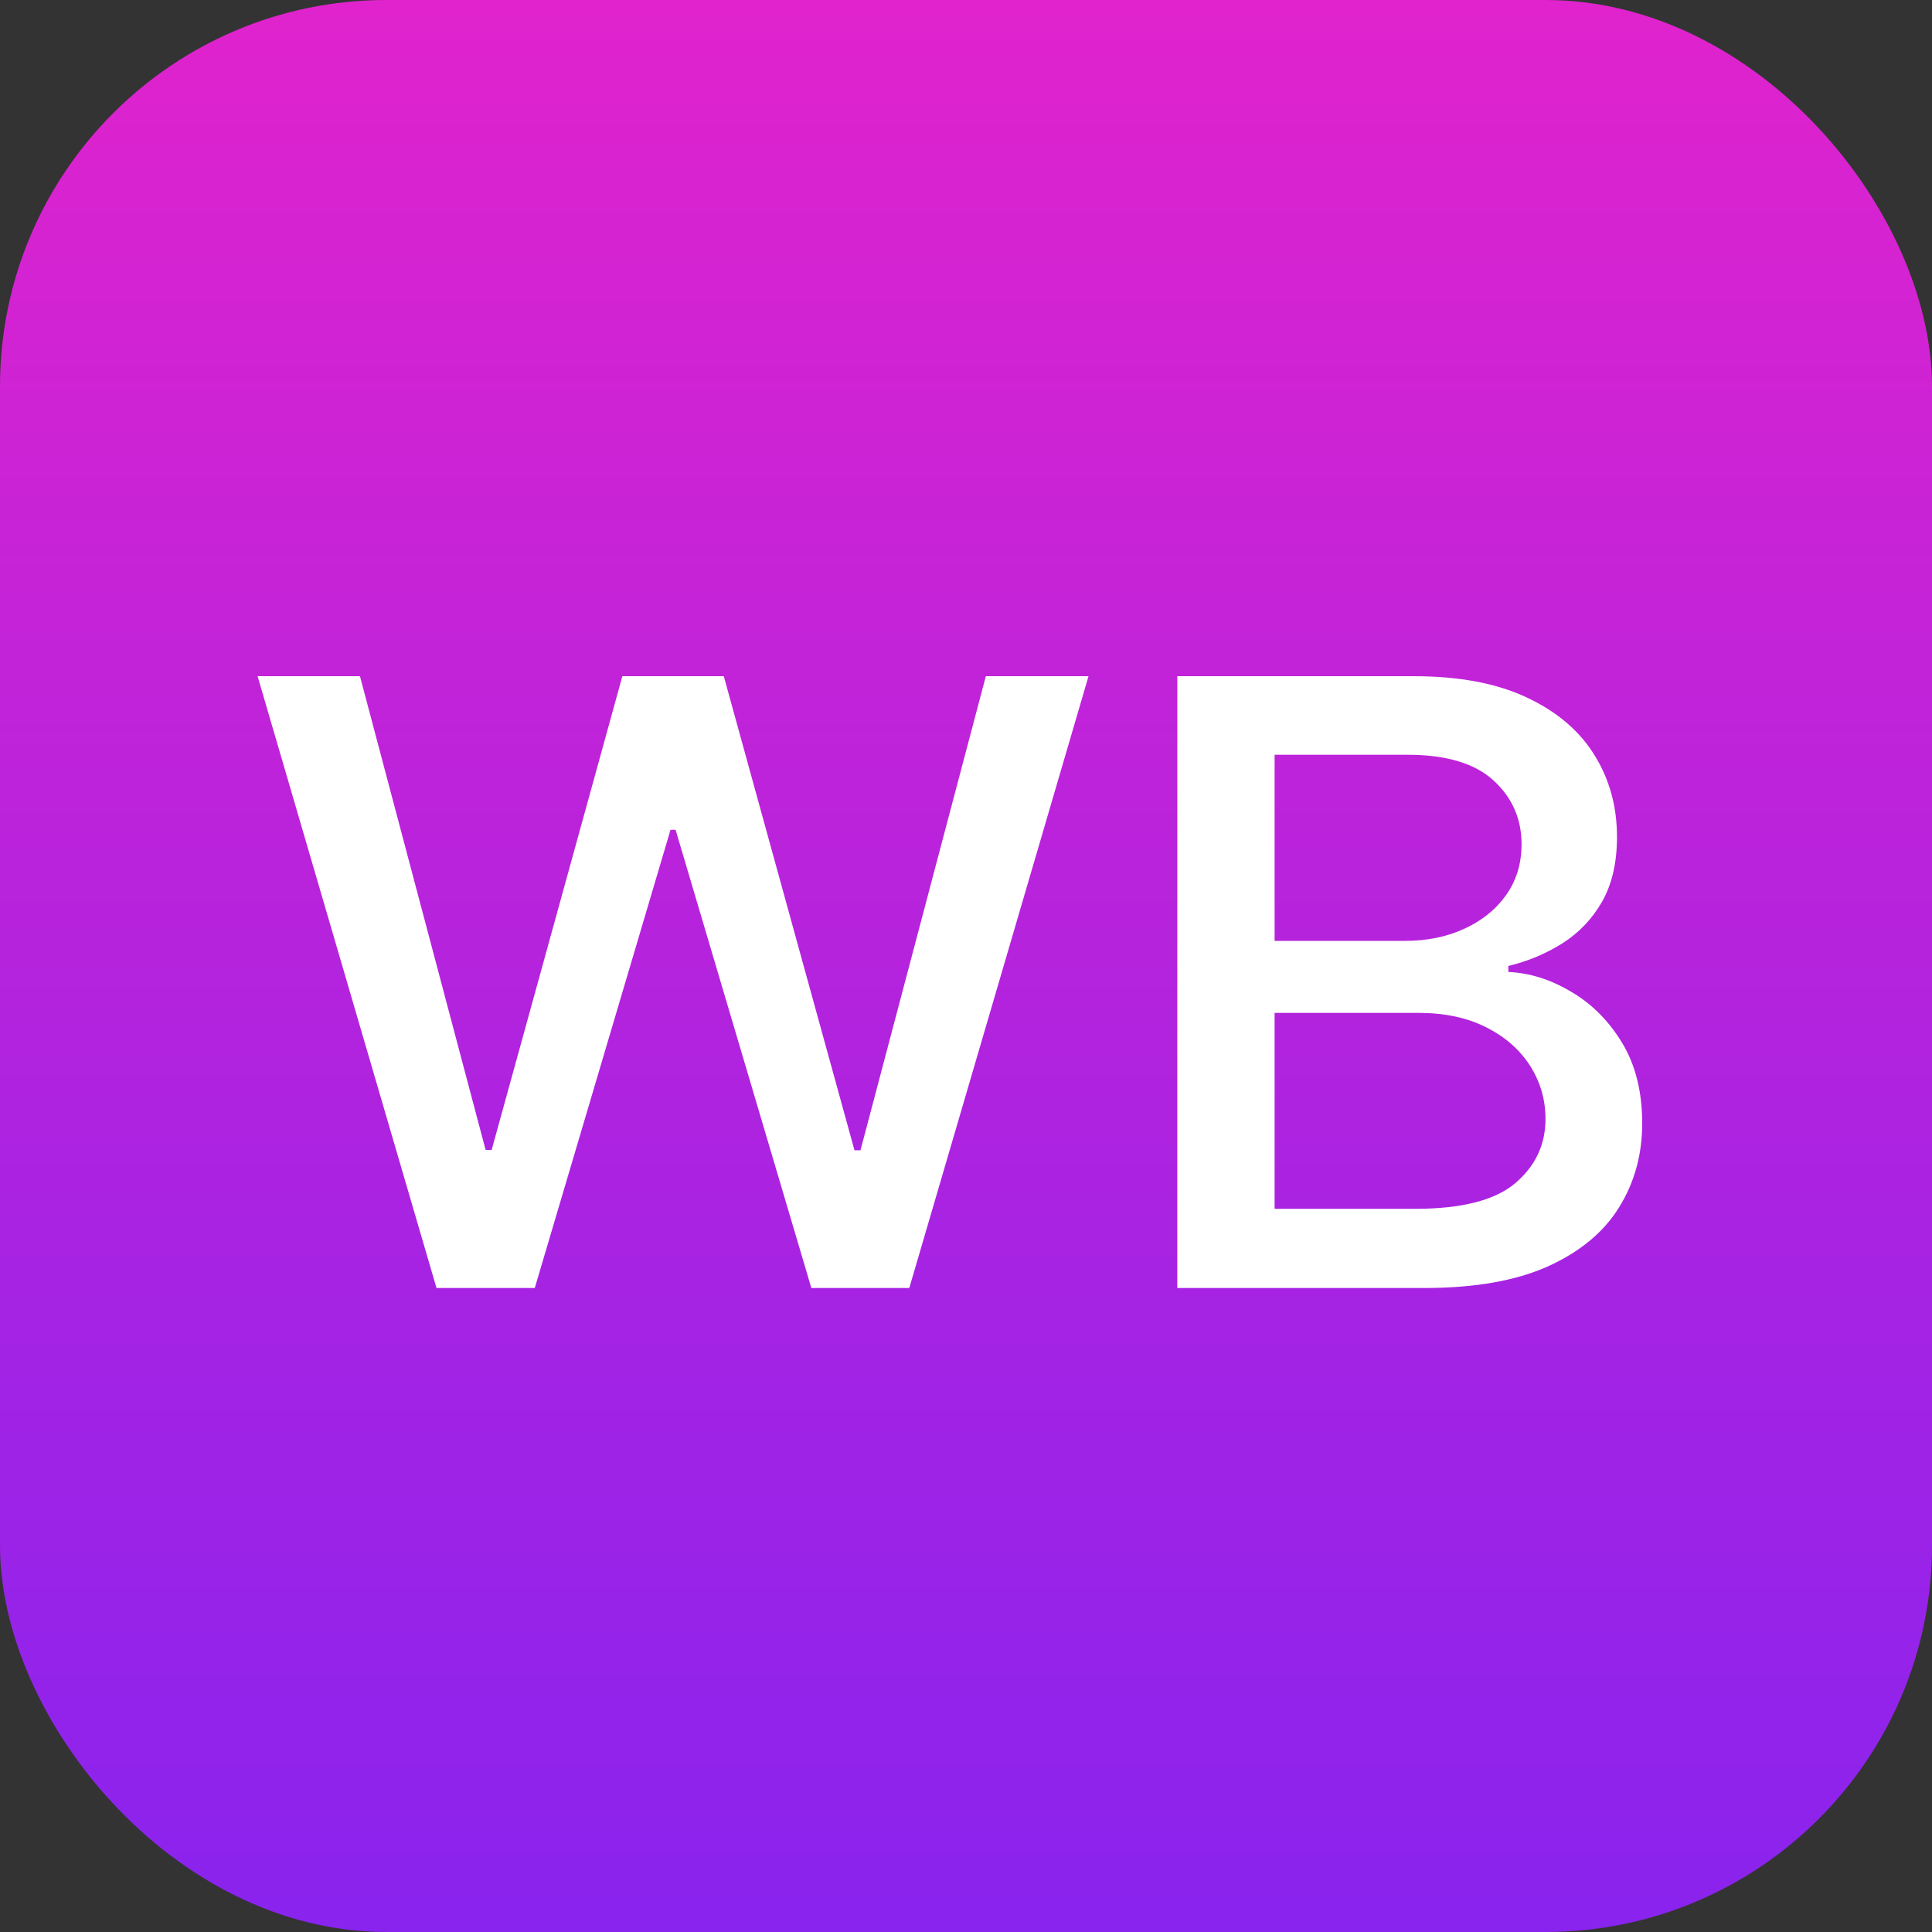 <svg width="60" height="60" viewBox="0 0 60 60" fill="none" xmlns="http://www.w3.org/2000/svg">
<rect x="0" y="0" width="60" height="60" fill="#333333" stroke="none"/>
<rect width="60" height="60" rx="12" fill="url(#paint0_linear_45_932)"/>
<path d="M13.556 40L8 21H11.179L15.082 35.714H15.268L19.328 21H22.478L26.537 35.723H26.723L30.616 21H33.805L28.239 40H25.197L20.981 25.769H20.824L16.608 40H13.556Z" fill="white"/>
<path d="M36.562 40V21H43.898C45.32 21 46.497 21.223 47.429 21.668C48.362 22.107 49.06 22.704 49.523 23.459C49.986 24.207 50.217 25.051 50.217 25.991C50.217 26.783 50.064 27.451 49.758 27.995C49.451 28.533 49.04 28.966 48.525 29.294C48.016 29.616 47.456 29.851 46.843 29.999V30.185C47.508 30.215 48.157 30.42 48.789 30.797C49.428 31.168 49.957 31.697 50.374 32.383C50.791 33.07 51 33.905 51 34.888C51 35.859 50.759 36.731 50.276 37.504C49.8 38.271 49.063 38.88 48.065 39.332C47.068 39.777 45.793 40 44.24 40H36.562ZM39.584 37.541H43.947C45.395 37.541 46.432 37.276 47.058 36.744C47.684 36.212 47.997 35.547 47.997 34.749C47.997 34.149 47.837 33.599 47.517 33.098C47.198 32.597 46.742 32.198 46.148 31.901C45.561 31.604 44.863 31.456 44.055 31.456H39.584V37.541ZM39.584 29.22H43.634C44.312 29.22 44.922 29.096 45.463 28.849C46.011 28.601 46.445 28.255 46.764 27.81C47.09 27.358 47.253 26.826 47.253 26.214C47.253 25.428 46.963 24.77 46.383 24.238C45.802 23.706 44.912 23.44 43.712 23.44H39.584V29.22Z" fill="white"/>
<defs>
<linearGradient id="paint0_linear_45_932" x1="30" y1="0" x2="30" y2="60" gradientUnits="userSpaceOnUse">
<stop stop-color="#E023CD"/>
<stop offset="1" stop-color="#8923EE"/>
</linearGradient>
</defs>
</svg>
